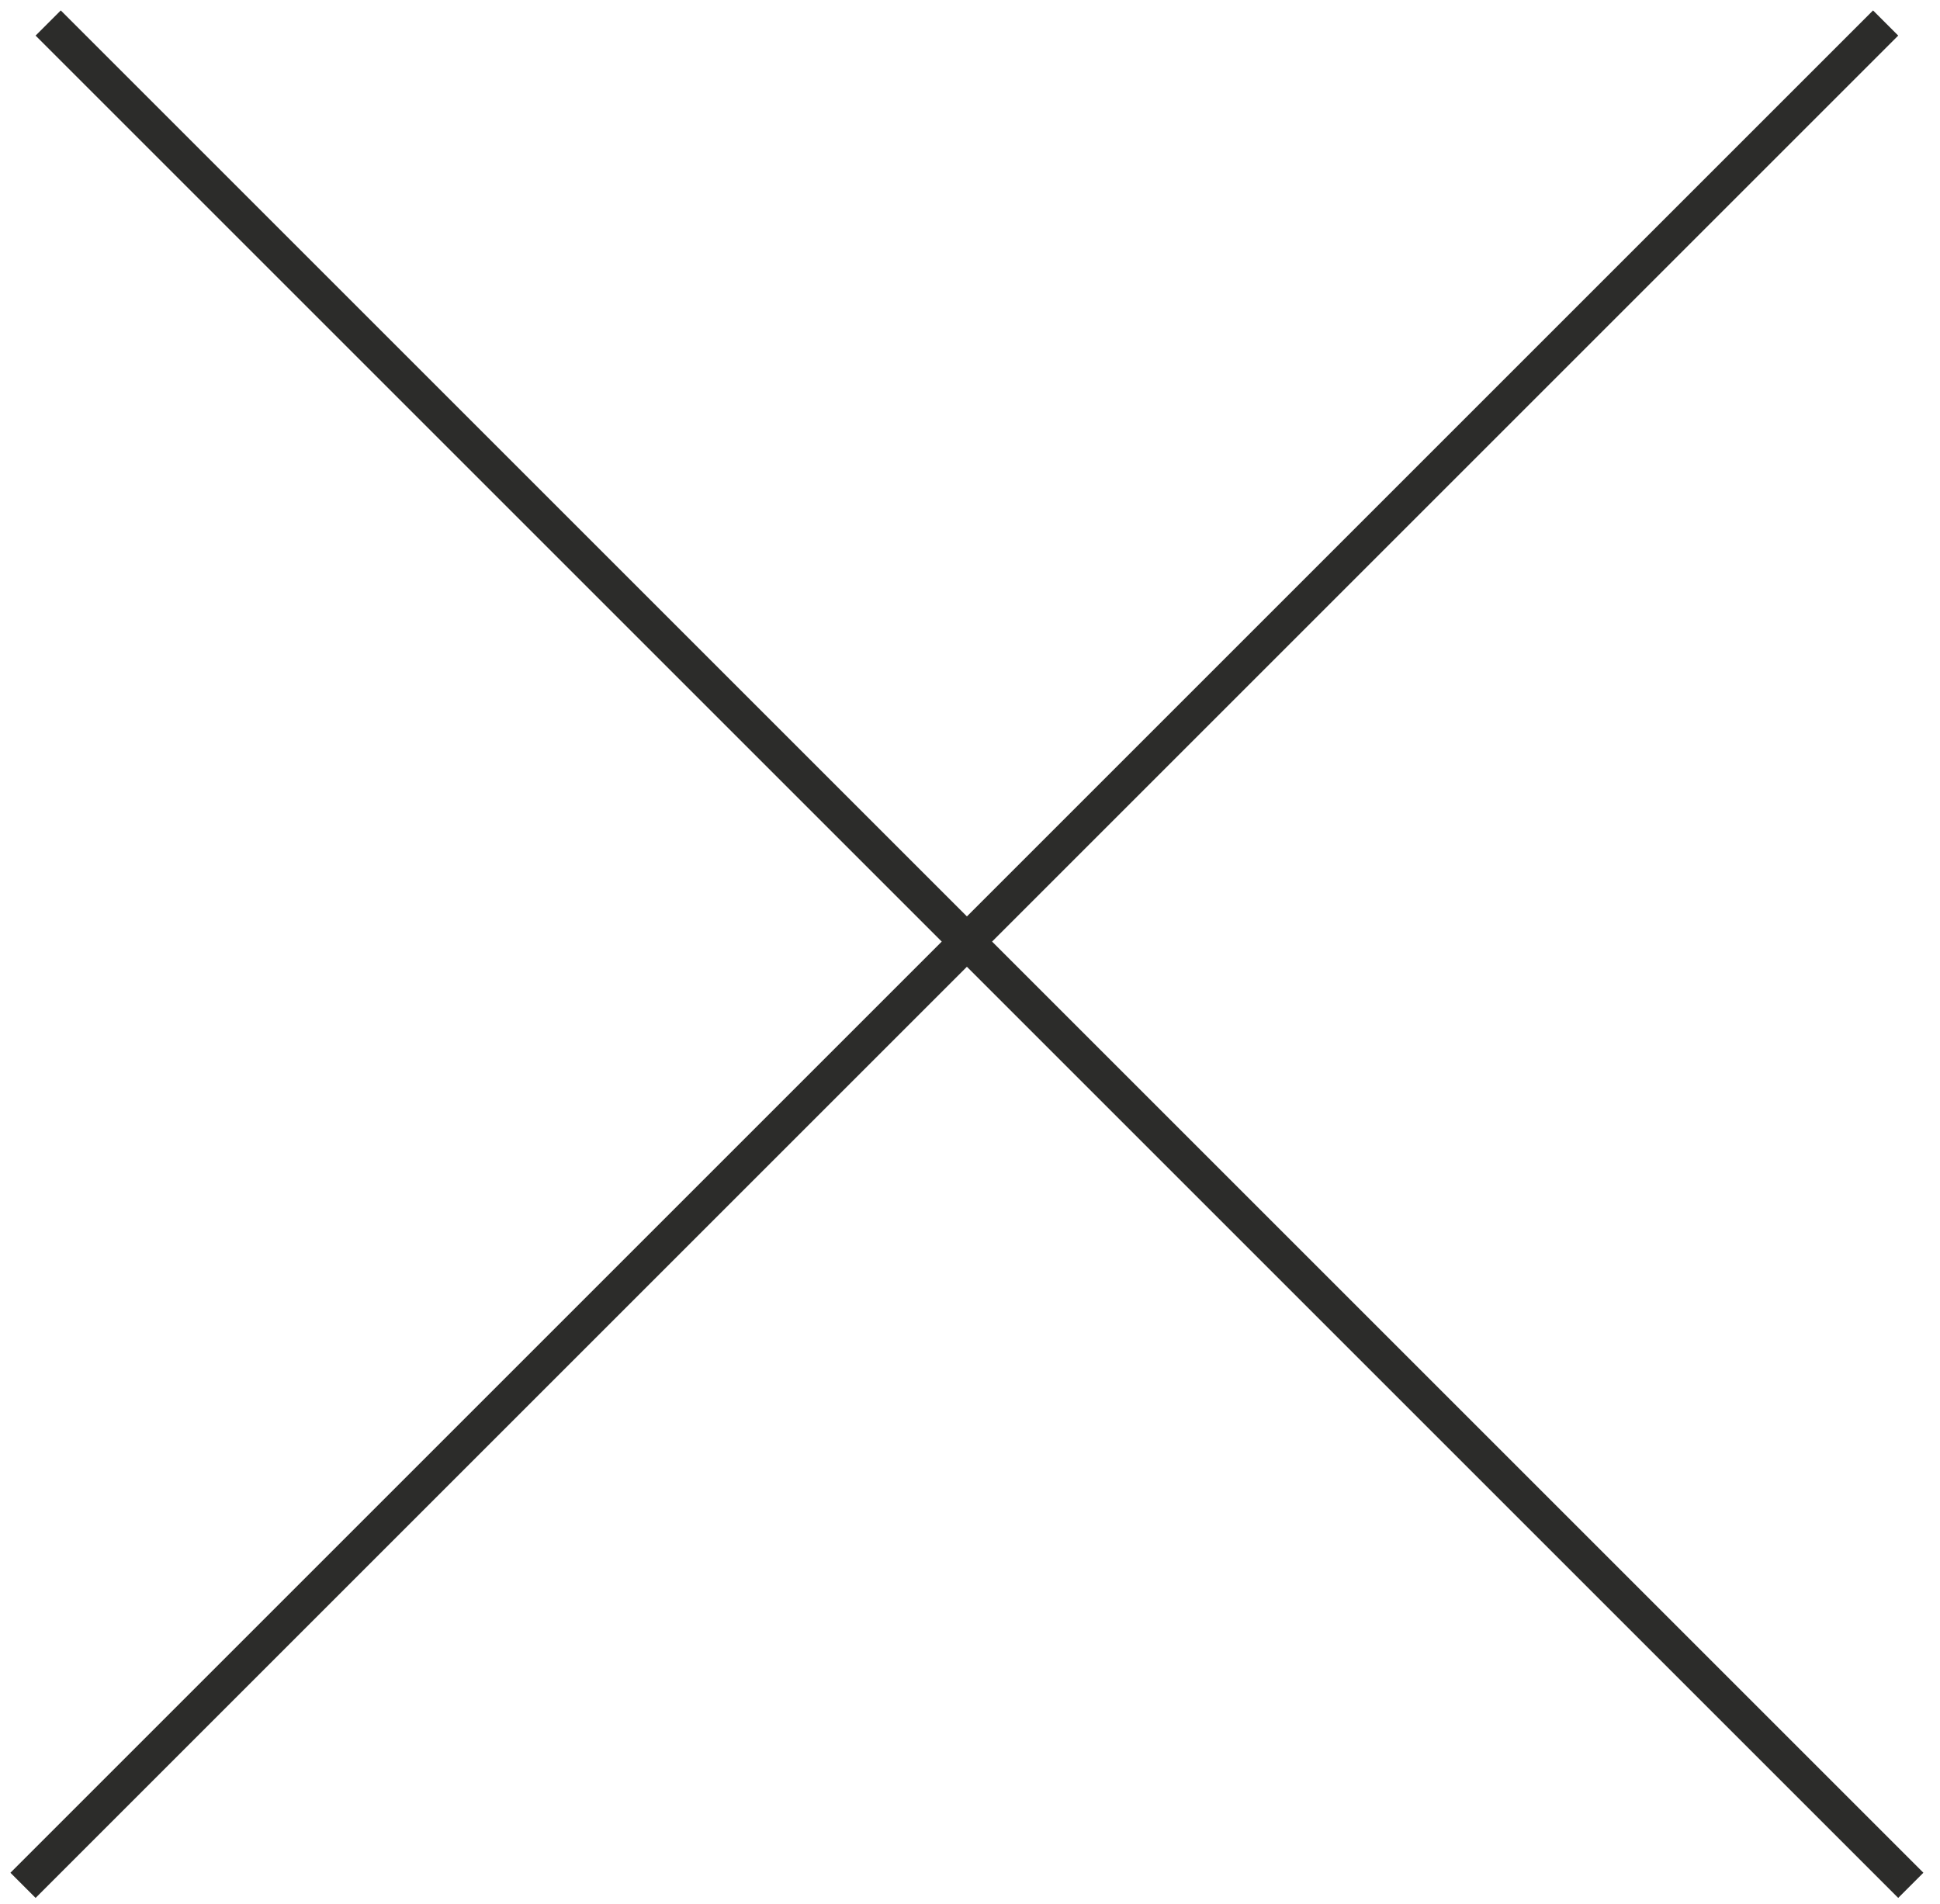 <?xml version="1.0" encoding="UTF-8"?> <svg xmlns="http://www.w3.org/2000/svg" width="109" height="107" viewBox="0 0 109 107" fill="none"> <line x1="2.707" y1="1.293" x2="107.359" y2="105.945" stroke="#2C2C2A" stroke-width="2"></line> <line x1="1.293" y1="105.945" x2="105.945" y2="1.293" stroke="#2C2C2A" stroke-width="2"></line> </svg> 